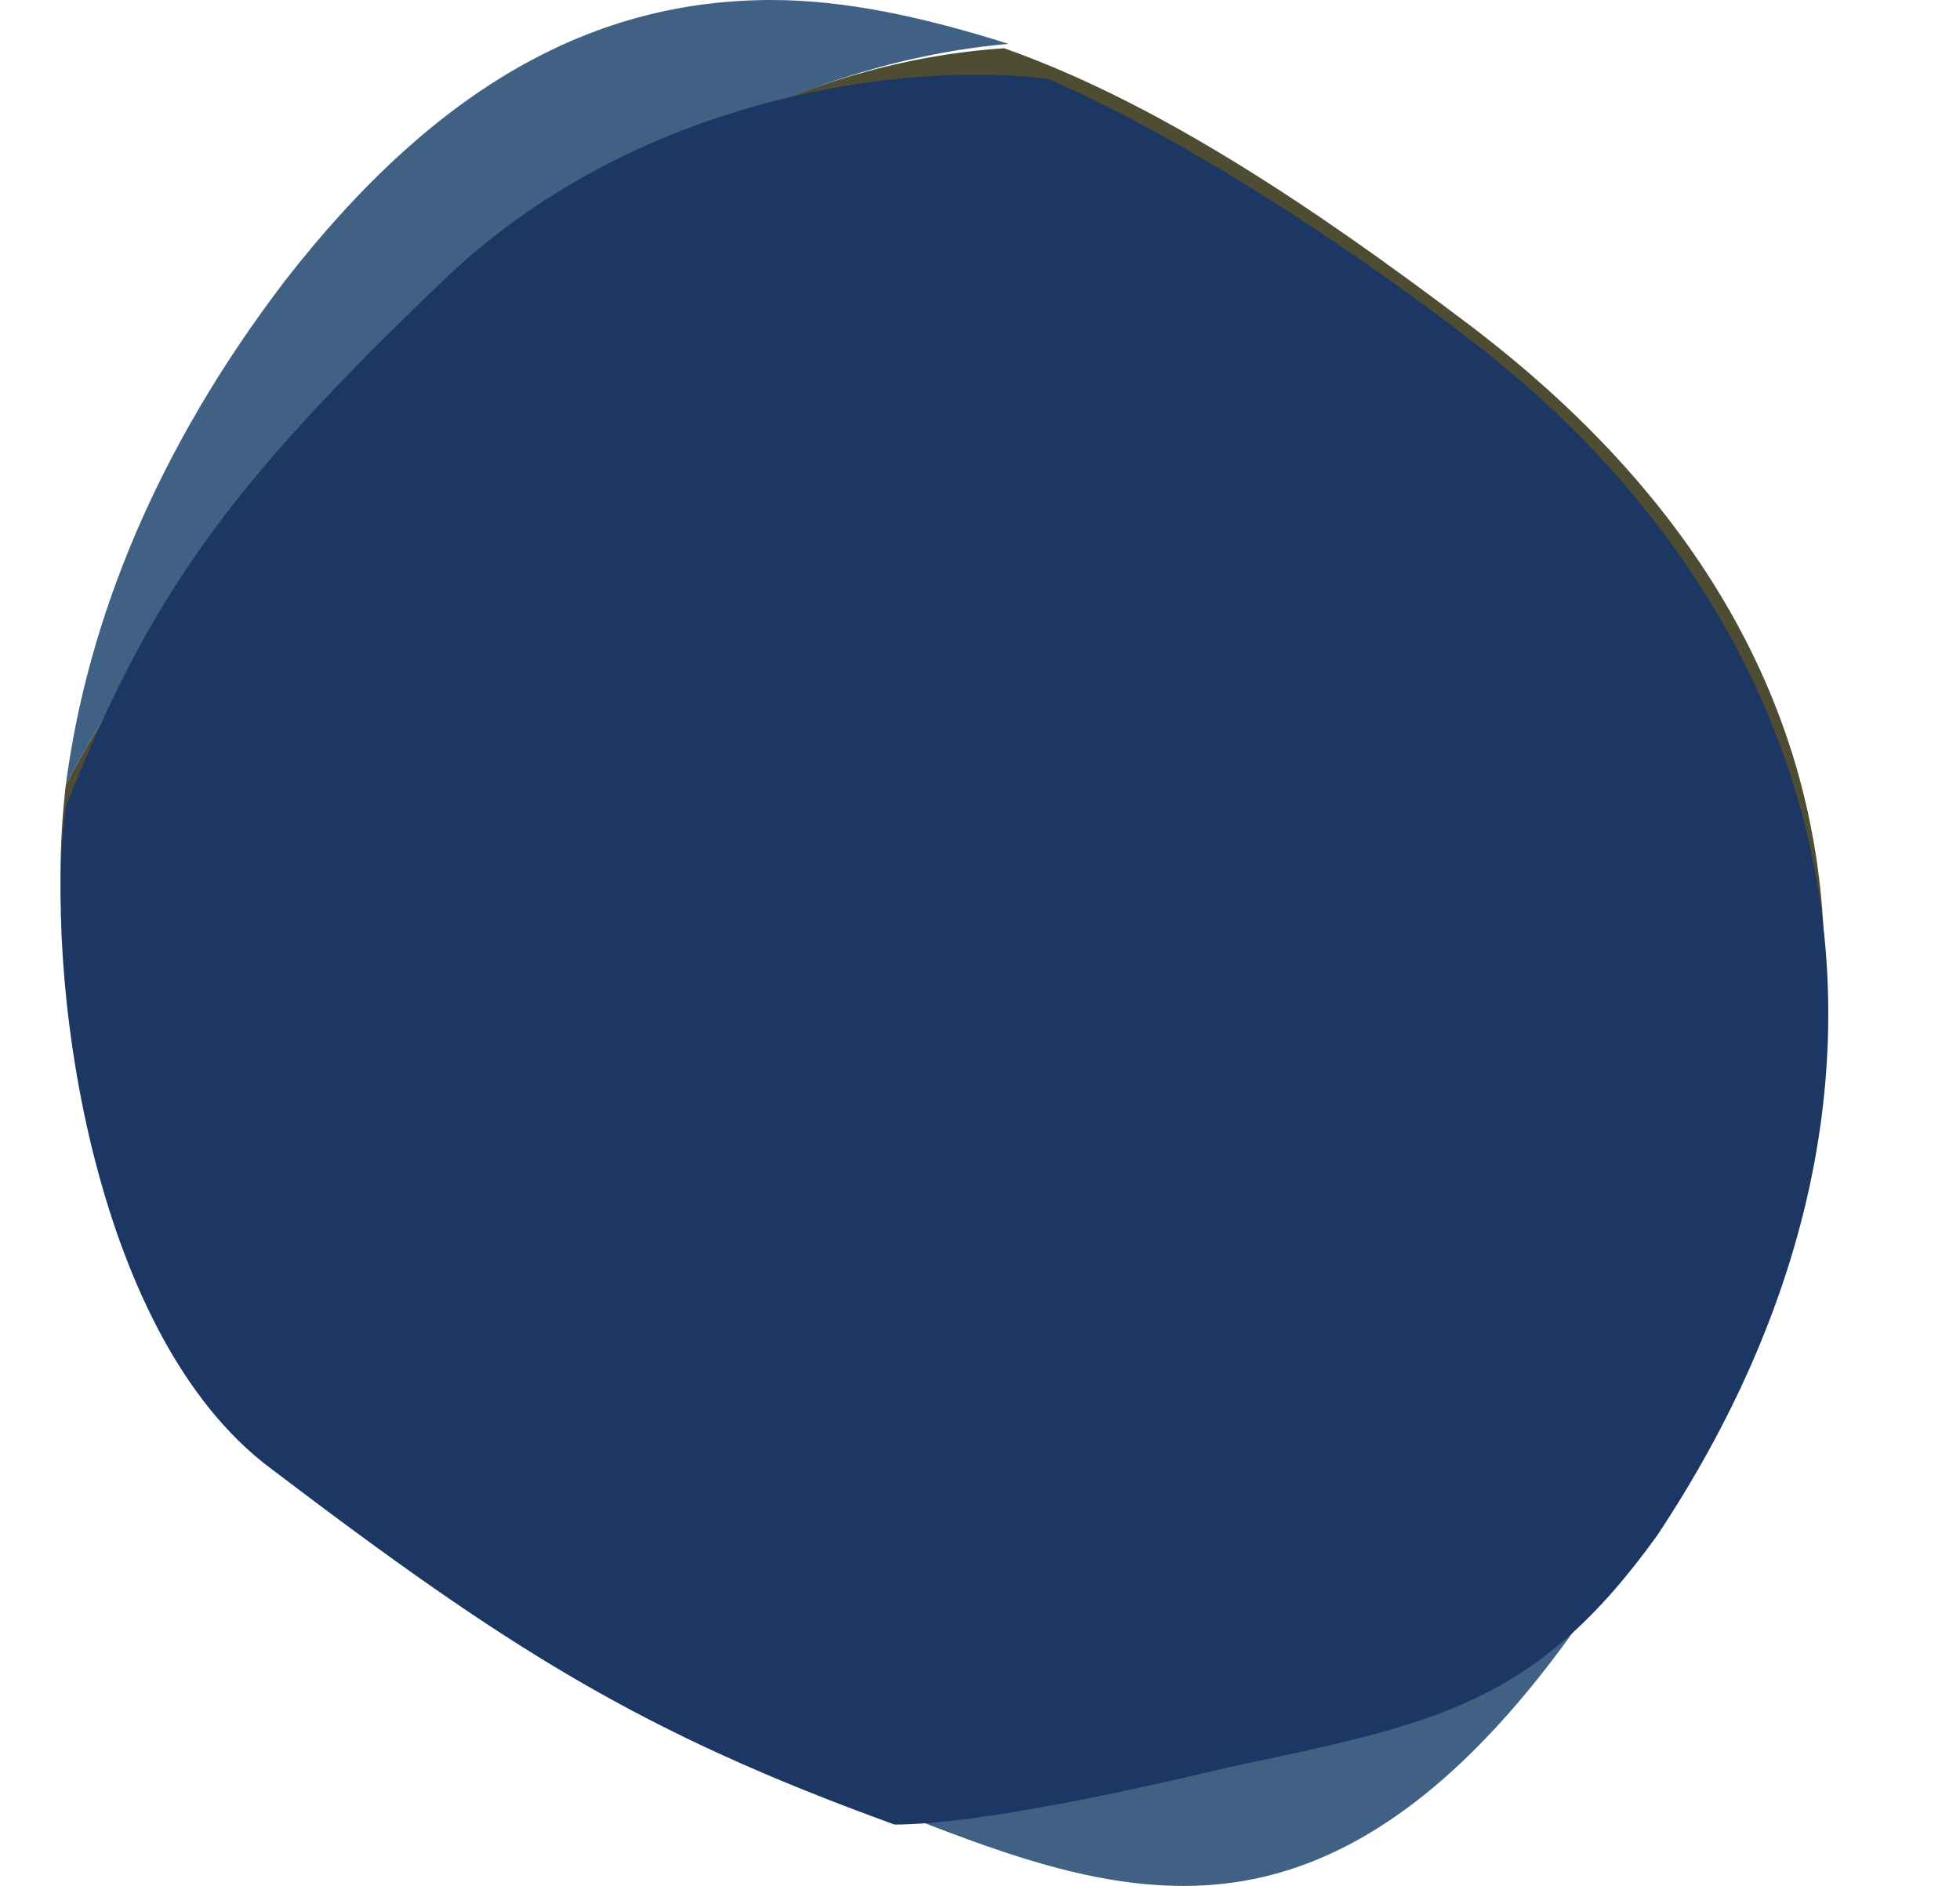 <?xml version="1.0" encoding="utf-8"?>
<!-- Generator: Adobe Illustrator 21.1.0, SVG Export Plug-In . SVG Version: 6.00 Build 0)  -->
<svg version="1.1" id="Isolation_Mode" xmlns="http://www.w3.org/2000/svg" xmlns:xlink="http://www.w3.org/1999/xlink" x="0px"
	 y="0px" viewBox="0 0 44.7 43" style="enable-background:new 0 0 44.7 43;" xml:space="preserve">
<style type="text/css">
	.st0{fill:#4E4C32;}
	.st1{fill:#406184;}
	.st2{fill:#1C3763;}
</style>
<g>
	<path class="st0" d="M20.4,41.3c-0.2-0.1-0.4-0.1-0.6-0.2C6.9,36.2,0.4,27.4,1.5,17.9c1.7-3.3,4.6-6.6,8.2-10.1
		c4.2-4.1,8.7-6.4,13.2-6.7c3.4,1.2,6.9,3.5,10.6,6.3c10.3,7.8,9.8,18,4,27.4c-0.3,0.4-0.5,0.8-0.8,1.2c-2.6,1.8-5.6,3.2-8.7,3.8
		C24.9,40.5,22.5,41,20.4,41.3"/>
	<path class="st1" d="M27,43c-2.2,0-4.3-0.8-6.6-1.7c2-0.3,4.5-0.8,7.6-1.5s6.1-2,8.7-3.8C33.2,41.4,30,43,27,43 M1.5,17.9
		c0.5-3.8,2.1-7.7,5-11.5C10,1.9,13.6,0,17.6,0c1.7,0,3.5,0.4,5.4,1c-4.5,0.4-9,2.7-13.2,6.7C6.1,11.3,3.2,14.6,1.5,17.9"/>
	<path class="st2" d="M33.6,7.8c-3.1-2.4-6.9-4.8-9.7-6C20.8,1.4,14.5,2.1,10,6.5c-4.8,4.6-6.6,7.1-8.5,11.9C1,22,2,30.4,6.2,33.5
		c5.4,4.1,8.4,6,14.2,8.1c1.9,0,5.5-0.8,7.6-1.3c4.7-1,7-1.4,9.8-5.3C44.7,24.6,41.9,14.2,33.6,7.8L33.6,7.8z"/>
</g>
</svg>
